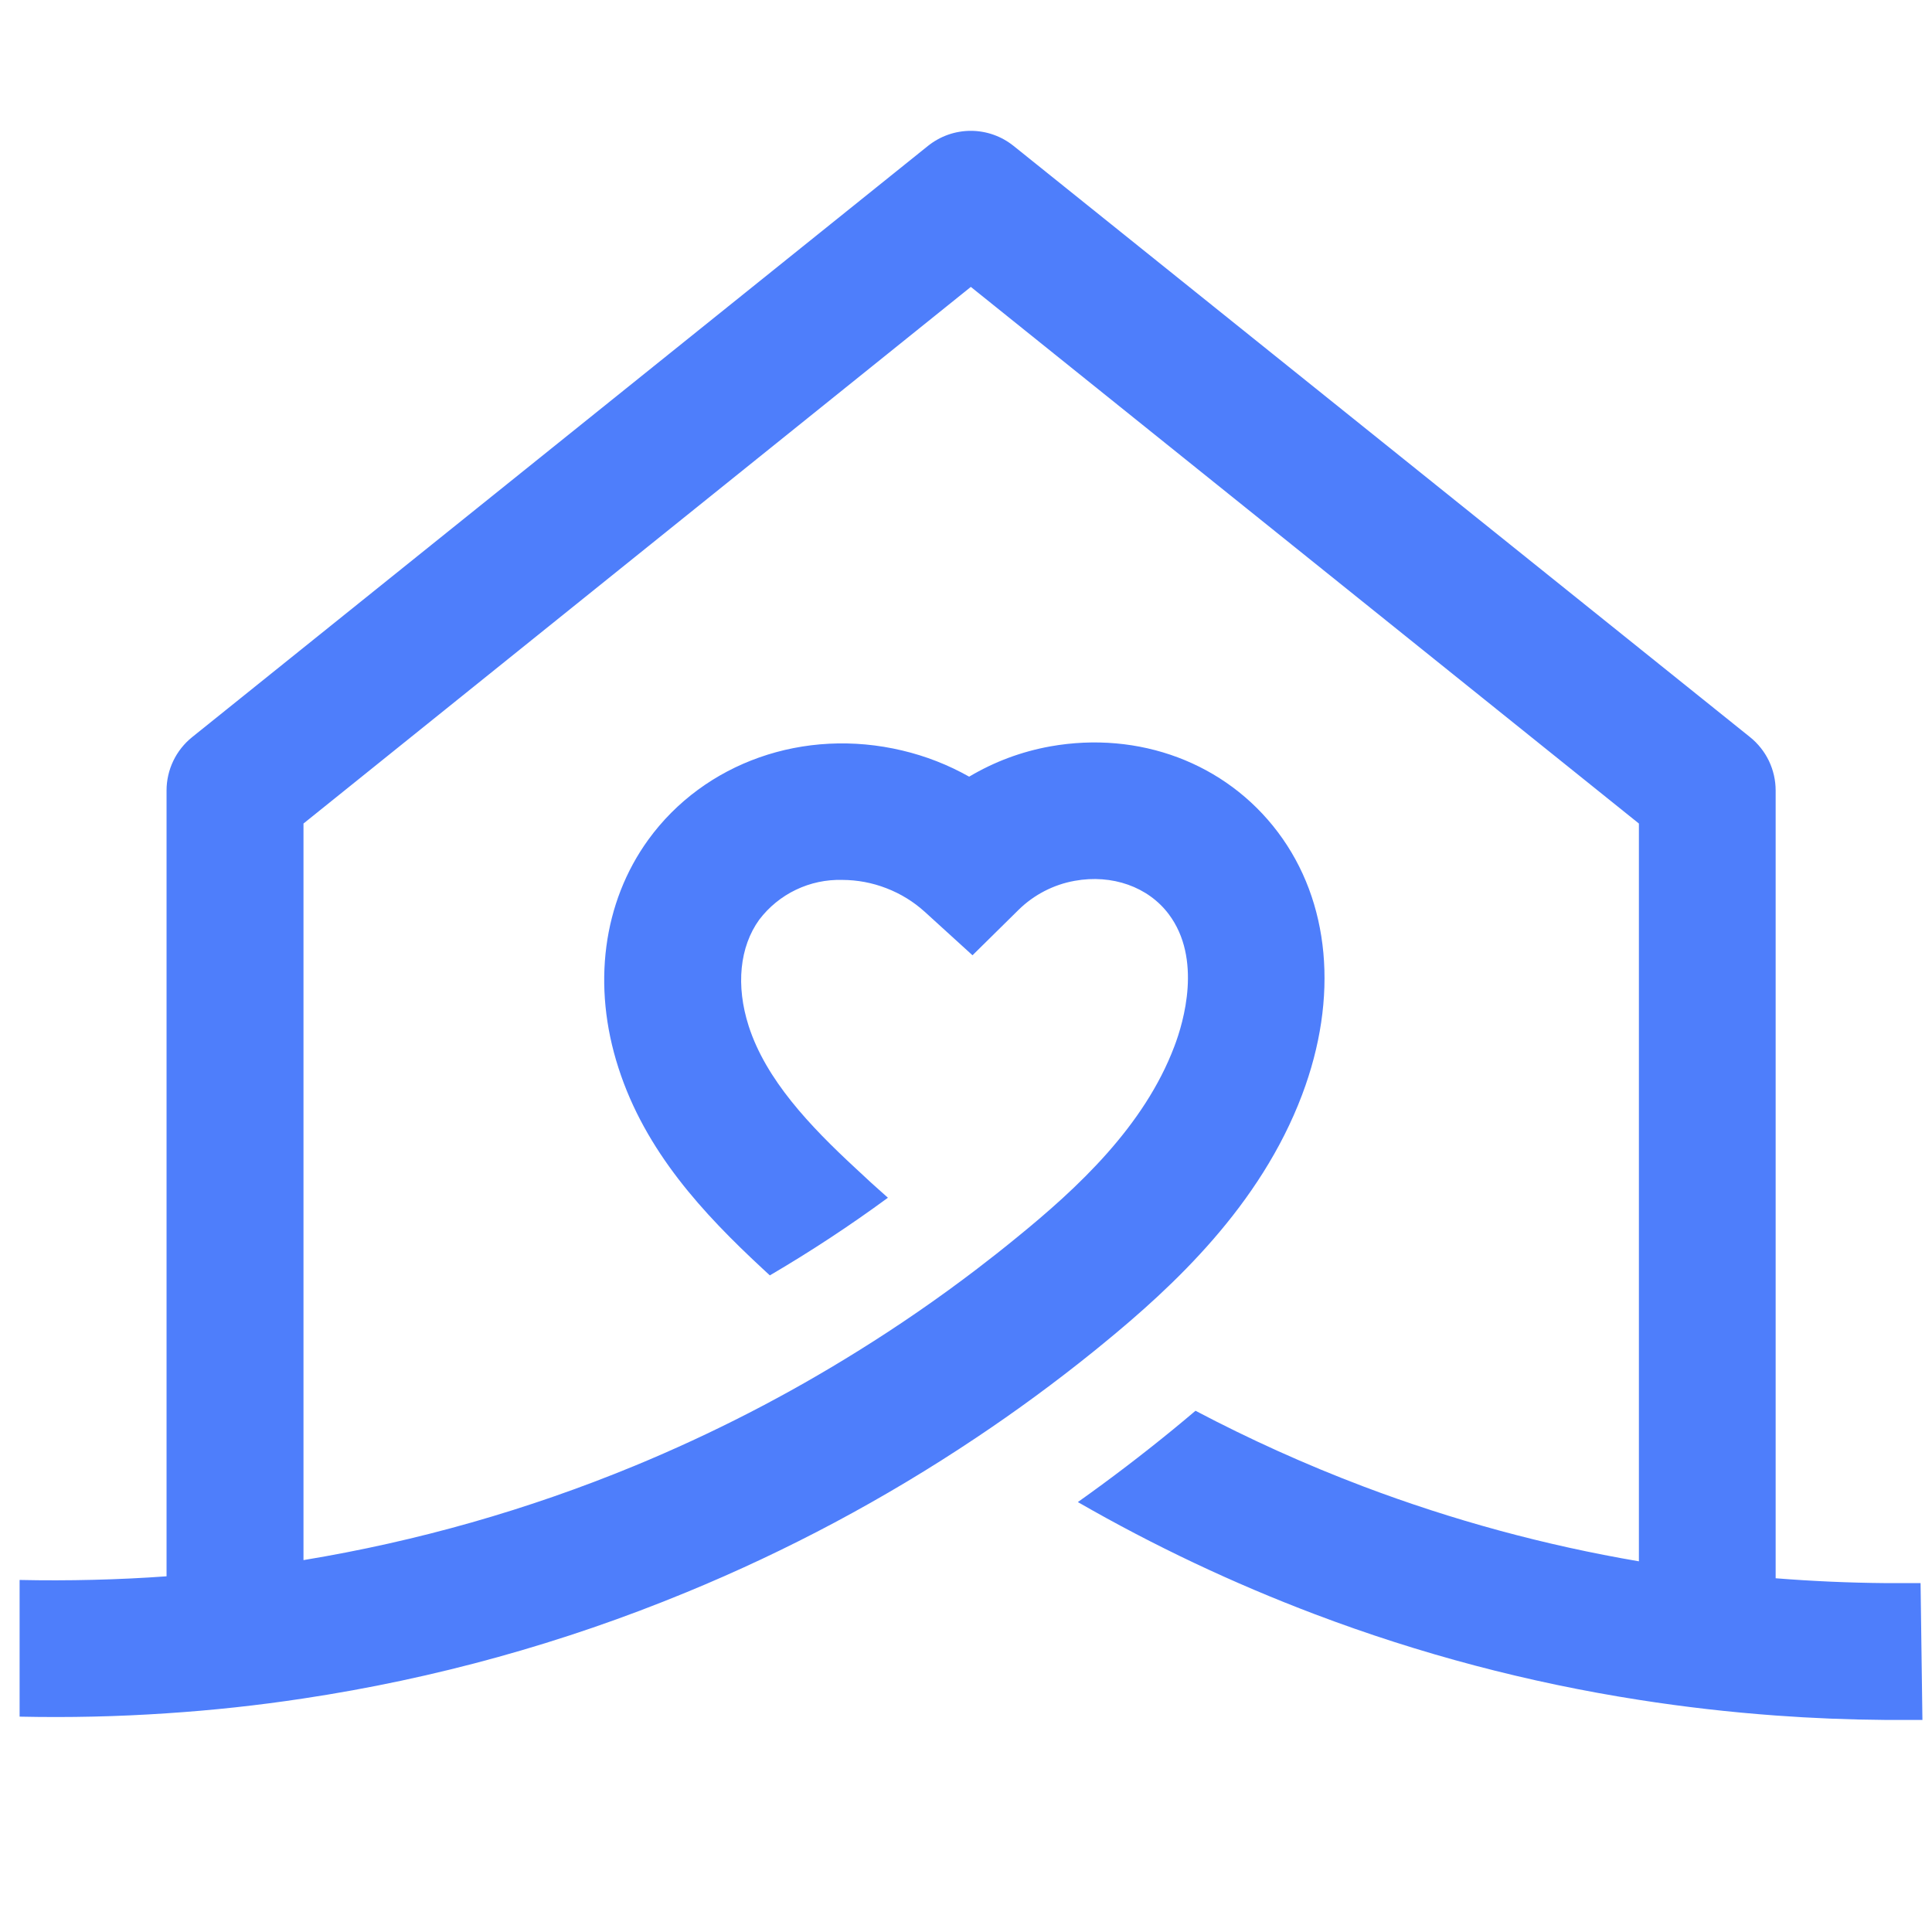 <svg xmlns="http://www.w3.org/2000/svg" xmlns:xlink="http://www.w3.org/1999/xlink" width="500" viewBox="0 0 375 375" height="500" preserveAspectRatio="xMidYMid meet"><defs><clipPath id="id1"><path d="M 3.75 25.387 L 374 25.387 L 374 334 L 3.75 334 Z M 3.75 25.387 " clip-rule="nonzero"></path></clipPath></defs><g clip-path="url(#id1)"><path fill="rgb(30.589%, 49.409%, 98.43%)" d="M 372.781 307.281 C 370.559 307.281 368.297 307.281 366.039 307.281 C 358.871 307.219 351.742 306.906 344.652 306.34 L 344.652 153.426 C 344.652 152.434 344.539 151.453 344.32 150.484 C 344.098 149.516 343.773 148.582 343.344 147.684 C 342.914 146.789 342.391 145.953 341.77 145.176 C 341.152 144.398 340.457 143.695 339.68 143.074 L 196.734 28.32 C 196.148 27.852 195.527 27.434 194.875 27.07 C 194.219 26.703 193.535 26.398 192.828 26.148 C 192.121 25.898 191.398 25.711 190.66 25.586 C 189.922 25.457 189.176 25.395 188.426 25.395 C 187.676 25.395 186.934 25.457 186.191 25.586 C 185.453 25.711 184.73 25.898 184.023 26.148 C 183.316 26.398 182.633 26.703 181.98 27.07 C 181.324 27.434 180.703 27.852 180.117 28.32 L 37.297 143.074 C 36.523 143.695 35.828 144.398 35.207 145.176 C 34.59 145.953 34.066 146.789 33.637 147.684 C 33.207 148.582 32.879 149.516 32.66 150.484 C 32.438 151.453 32.328 152.434 32.328 153.426 L 32.328 305.961 C 23.059 306.633 13.176 306.875 3.805 306.668 L 3.805 333.199 C 13.367 333.406 22.875 333.191 32.328 332.551 C 41.242 331.969 50.09 331.012 58.871 329.676 C 84.48 325.816 109.254 318.949 133.195 309.078 C 152.914 300.965 171.637 290.984 189.363 279.137 C 197.219 273.898 204.836 268.305 212.211 262.363 L 214.102 260.82 C 227.816 249.613 244.617 233.988 252.727 212.52 C 259.887 193.578 258.172 174.977 248.035 161.52 C 237.898 148.059 221.051 141.812 203.871 144.871 C 198.266 145.883 193.012 147.844 188.113 150.75 C 184.023 148.445 179.691 146.754 175.125 145.672 C 156.055 141.141 136.719 147.992 125.84 162.977 C 117.012 175.172 114.879 191.332 120.047 207.293 C 125.27 223.52 136.531 235.574 147.934 246.172 L 149.426 247.551 C 157.328 242.922 164.965 237.898 172.344 232.48 C 170.207 230.602 168.086 228.672 165.984 226.684 C 157.227 218.57 148.664 209.574 145.316 199.145 C 142.801 191.309 143.555 183.785 147.375 178.5 C 148.316 177.266 149.387 176.156 150.59 175.176 C 151.793 174.195 153.094 173.371 154.492 172.703 C 155.895 172.031 157.352 171.535 158.867 171.211 C 160.387 170.891 161.918 170.75 163.469 170.789 C 166.43 170.801 169.293 171.336 172.055 172.406 C 174.816 173.473 177.297 174.996 179.492 176.98 L 188.762 185.418 L 197.695 176.609 C 199.188 175.141 200.863 173.926 202.727 172.961 C 204.586 172 206.547 171.332 208.609 170.965 C 215.863 169.656 222.859 172.125 226.855 177.445 C 233.332 186.066 229.777 198.309 227.934 203.121 C 222.082 218.594 209.188 230.578 197.336 240.211 C 194.742 242.336 192.105 244.414 189.434 246.449 C 182.051 252.074 174.422 257.332 166.551 262.223 C 152.699 270.863 138.23 278.297 123.141 284.527 C 102.426 293.07 81.012 299.168 58.906 302.816 L 58.906 159.848 L 188.438 55.688 L 318.109 159.848 L 318.109 303.051 C 299.809 299.93 281.977 295.082 264.617 288.516 C 253.457 284.285 242.602 279.391 232.047 273.828 C 230.562 275.086 229.105 276.305 227.668 277.48 C 221.668 282.387 215.516 287.078 209.211 291.551 C 223.965 300.039 239.301 307.293 255.219 313.32 C 275.605 321.043 296.57 326.582 318.109 329.941 C 326.883 331.316 335.73 332.328 344.652 332.98 C 351.672 333.496 358.73 333.781 365.832 333.836 L 368.508 333.836 C 370.051 333.836 371.598 333.836 373.141 333.836 Z M 372.781 307.281 " fill-opacity="1" fill-rule="nonzero"></path></g></svg>